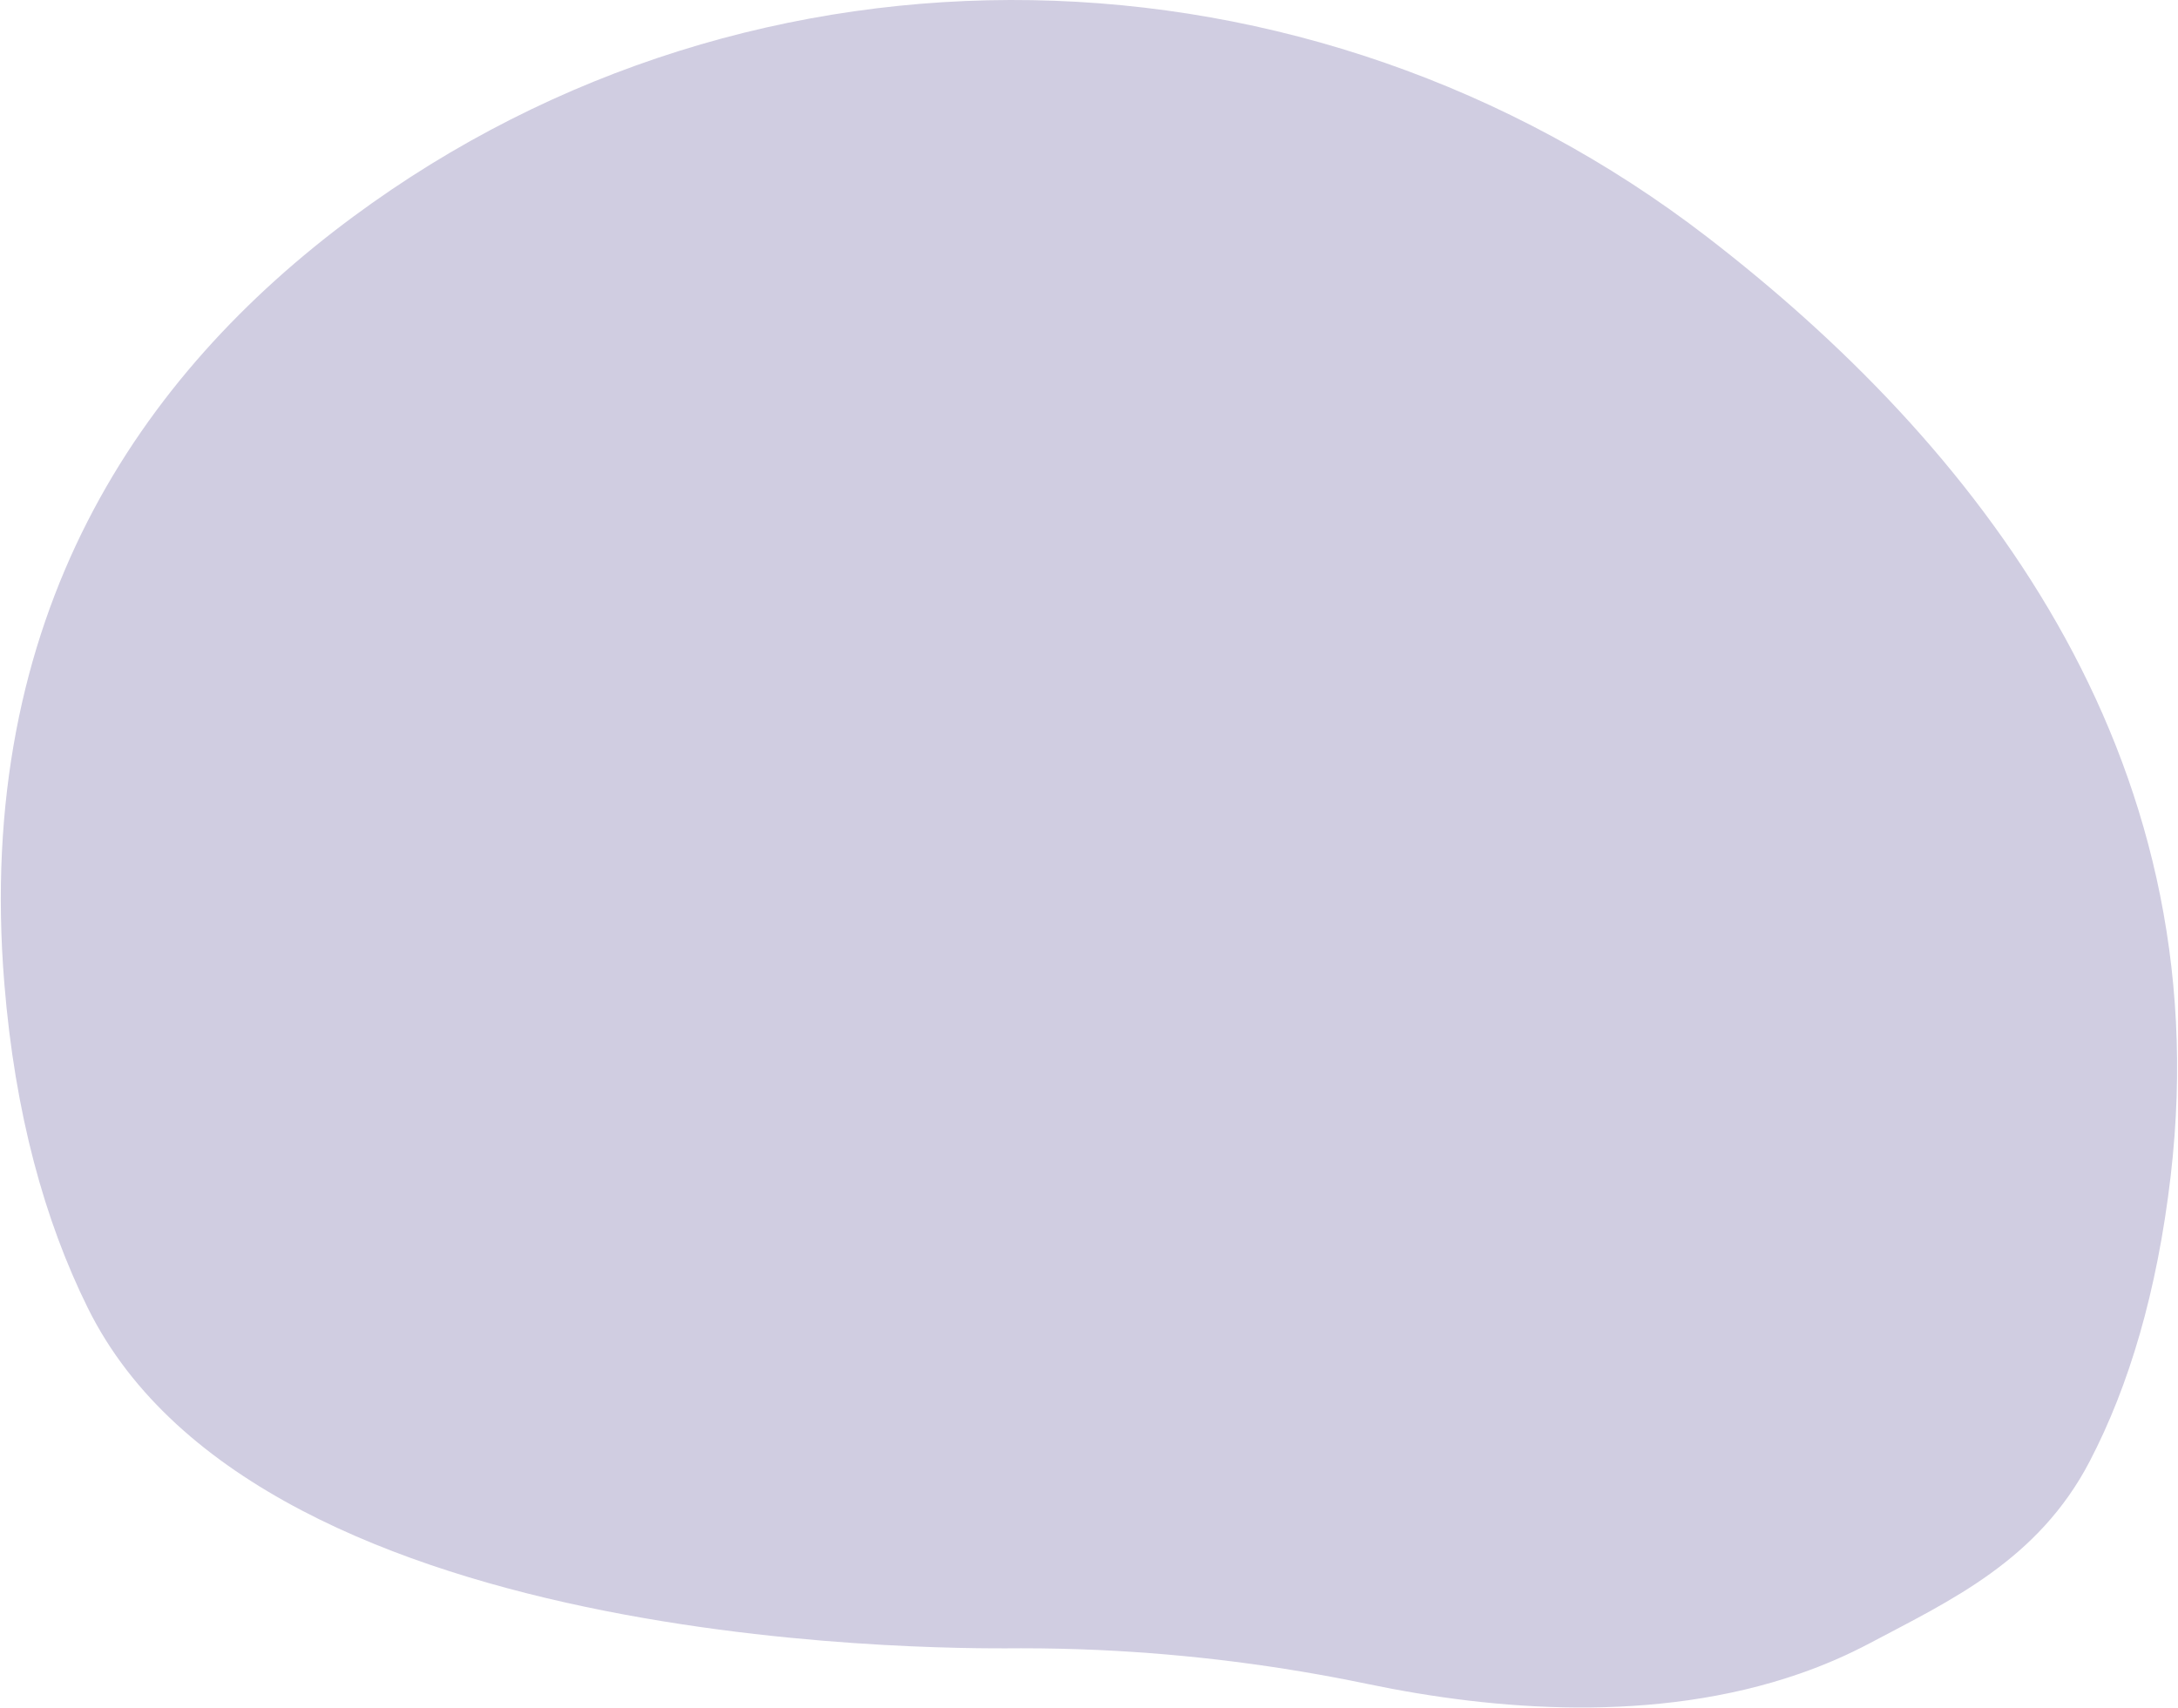 <?xml version="1.0" encoding="UTF-8"?> <svg xmlns="http://www.w3.org/2000/svg" width="1196" height="938" viewBox="0 0 1196 938" fill="none"> <path d="M1192 645.743C1184.52 709.9 1168.96 761.409 1147.6 802.489C1119.18 857.225 1070.57 879.278 1027.15 902.354C1014.6 909.01 1001.55 914.682 988.126 919.32C909.106 946.745 820.666 939.469 751.195 924.99C702.47 914.825 653.01 908.572 603.288 906.29C589.107 905.651 574.911 905.333 560.702 905.338C538.791 905.367 144.262 912.855 48.205 718.383C24.489 670.411 8.234 611.811 2.393 540.379C-14.132 338.433 76.695 205.801 193.853 119.108C415.48 -44.885 719.266 -38.007 937.625 130.305C1083.07 242.419 1219.26 412.095 1192 645.743Z" fill="#D0CDE1"></path> </svg> 
